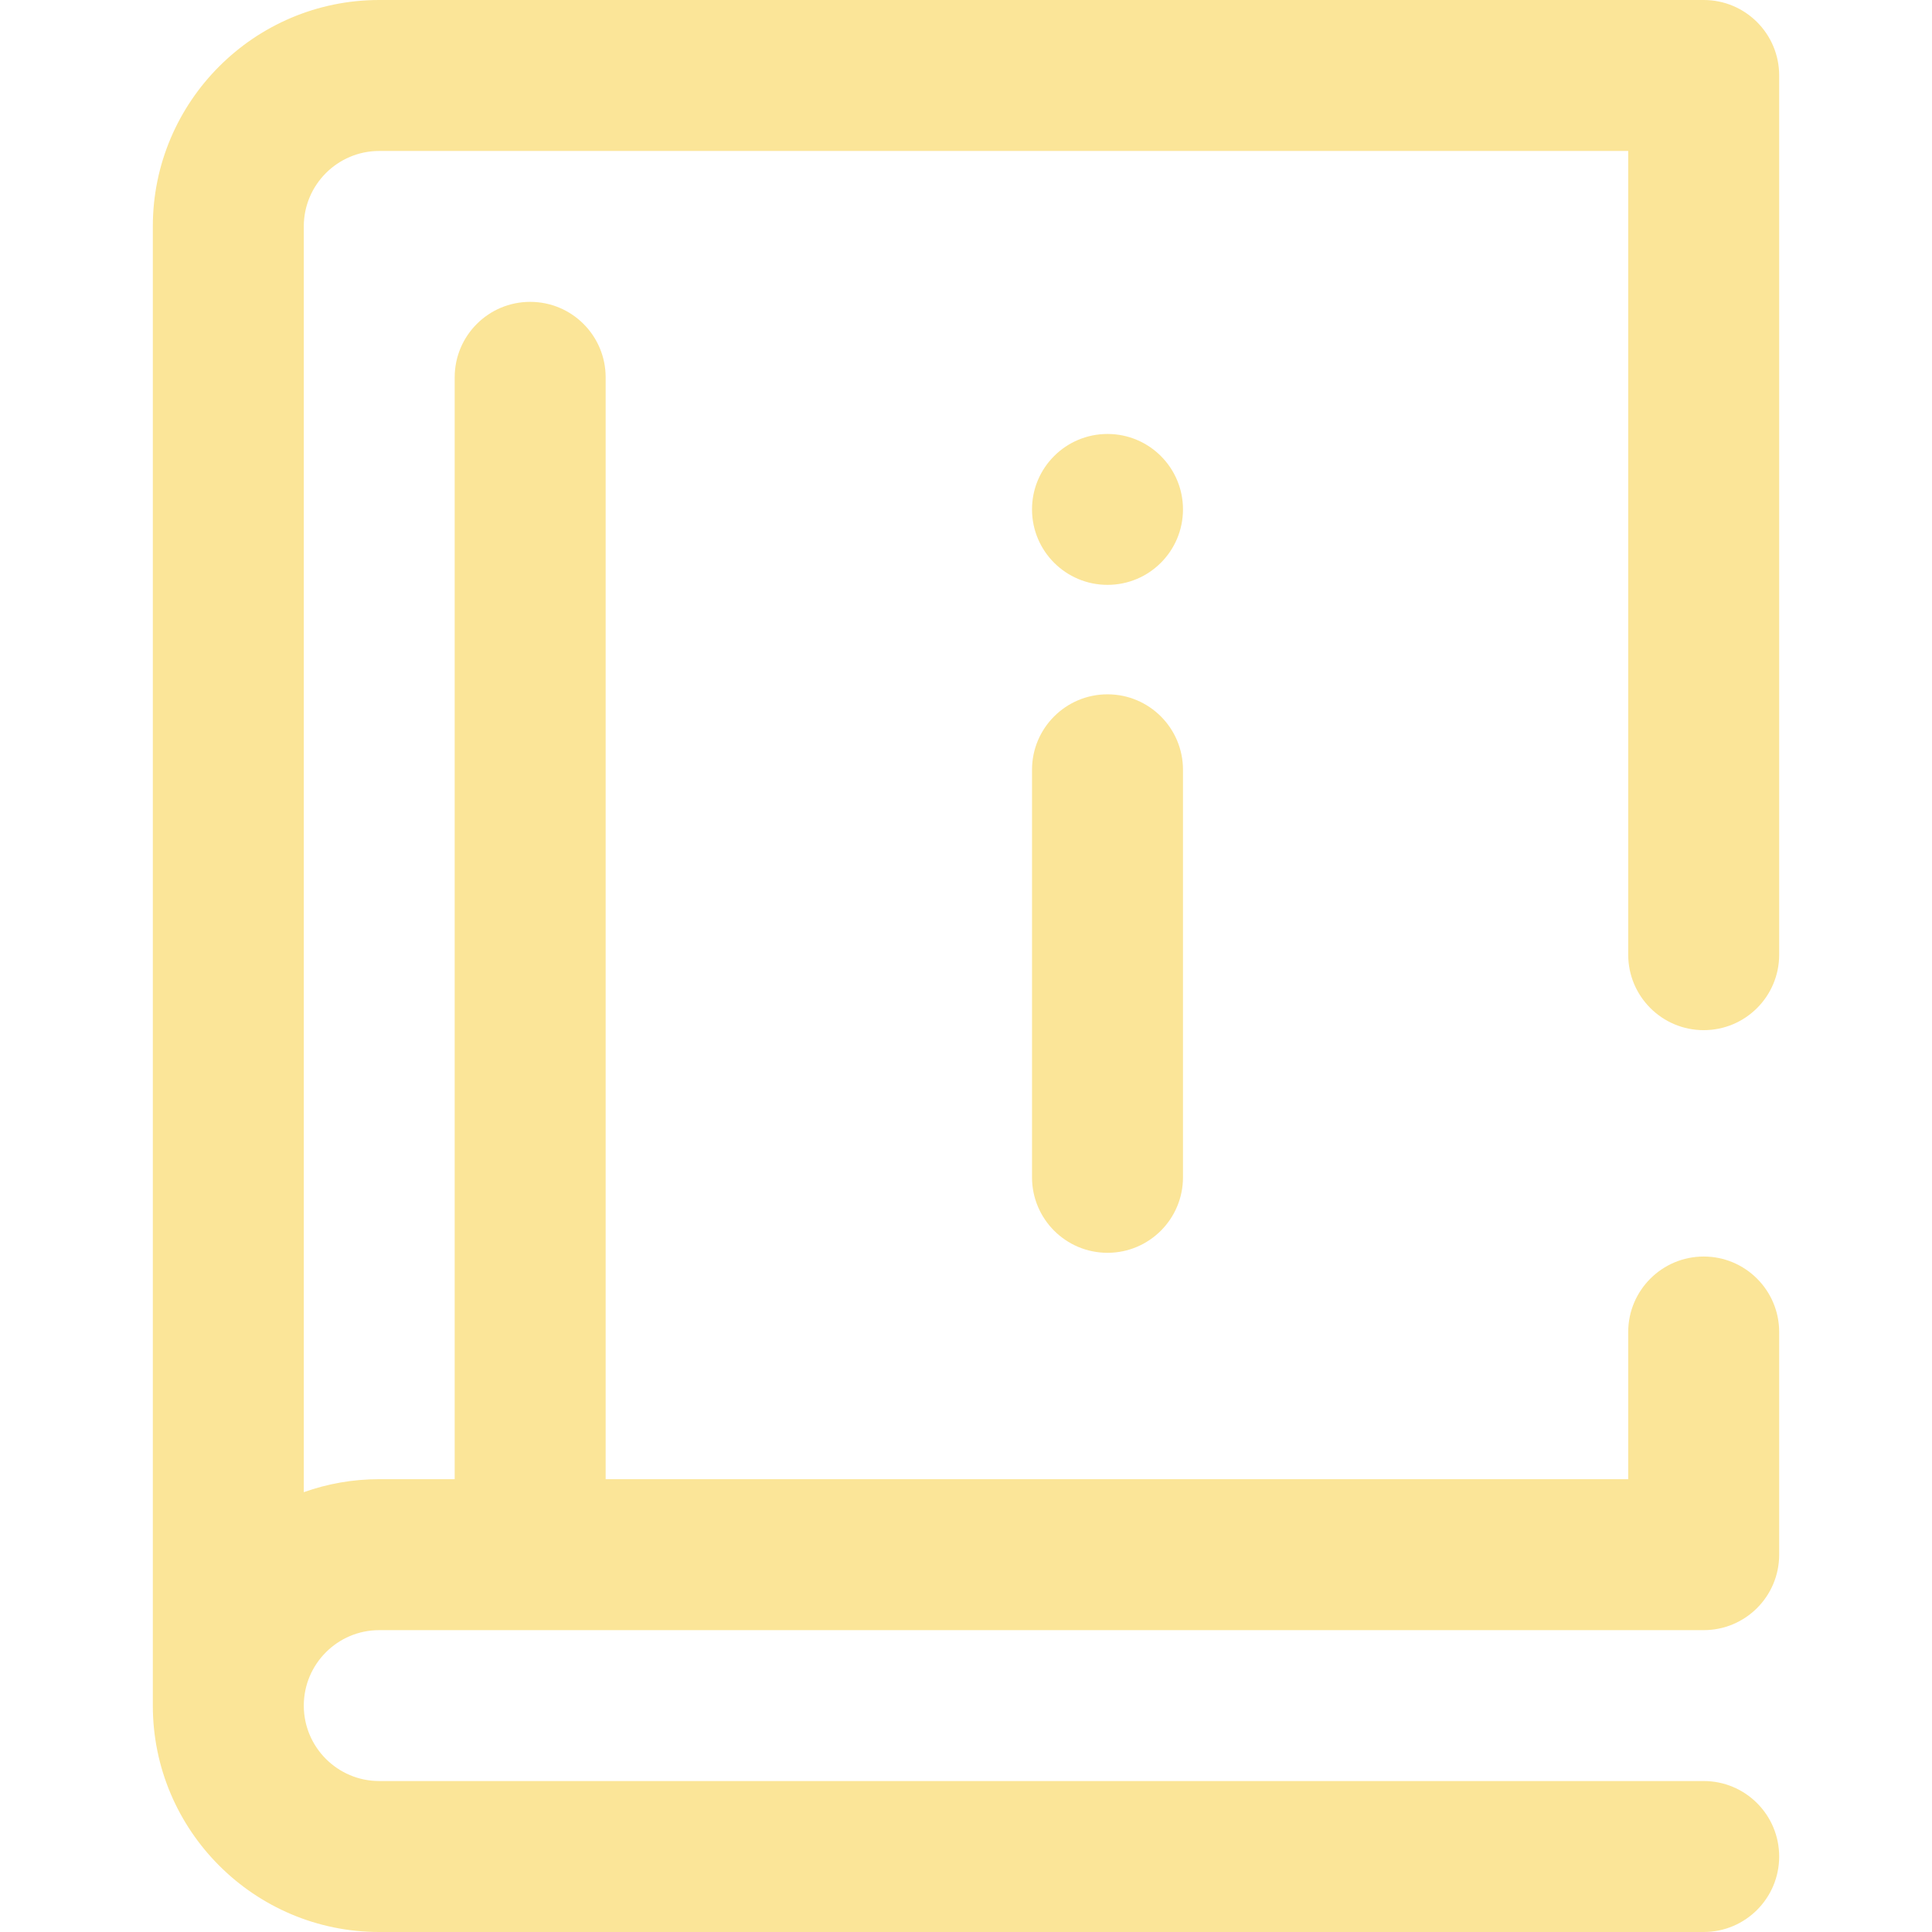 <svg width="29" height="29" viewBox="0 0 29 29" fill="none" xmlns="http://www.w3.org/2000/svg">
<path d="M24.44 14.33V2.266H5.692C5.068 2.266 4.56 2.774 4.56 3.398V22.398C4.914 22.272 5.295 22.203 5.692 22.203H6.825V5.664C6.825 5.038 7.332 4.531 7.958 4.531C8.584 4.531 9.091 5.038 9.091 5.664V22.203H24.44V19.994C24.44 19.369 24.948 18.861 25.573 18.861C26.199 18.861 26.706 19.369 26.706 19.994V23.336C26.706 23.962 26.199 24.469 25.573 24.469H5.692C5.068 24.469 4.56 24.977 4.56 25.602C4.56 26.226 5.068 26.734 5.692 26.734H25.573C26.199 26.734 26.706 27.241 26.706 27.867C26.706 28.493 26.199 29 25.573 29H5.692C3.818 29 2.294 27.476 2.294 25.602V3.398C2.294 1.525 3.818 0 5.692 0H25.573C26.199 0 26.706 0.507 26.706 1.133V14.33C26.706 14.956 26.199 15.463 25.573 15.463C24.948 15.463 24.44 14.956 24.44 14.33ZM16.624 10.422C15.998 10.422 15.491 10.929 15.491 11.555V17.672C15.491 18.297 15.998 18.805 16.624 18.805C17.25 18.805 17.757 18.297 17.757 17.672V11.555C17.757 10.929 17.25 10.422 16.624 10.422ZM16.624 6.514C15.998 6.514 15.491 7.021 15.491 7.646C15.491 8.272 15.998 8.779 16.624 8.779C17.25 8.779 17.757 8.272 17.757 7.646C17.757 7.021 17.25 6.514 16.624 6.514Z" fill="#FBE598"/>
</svg>

